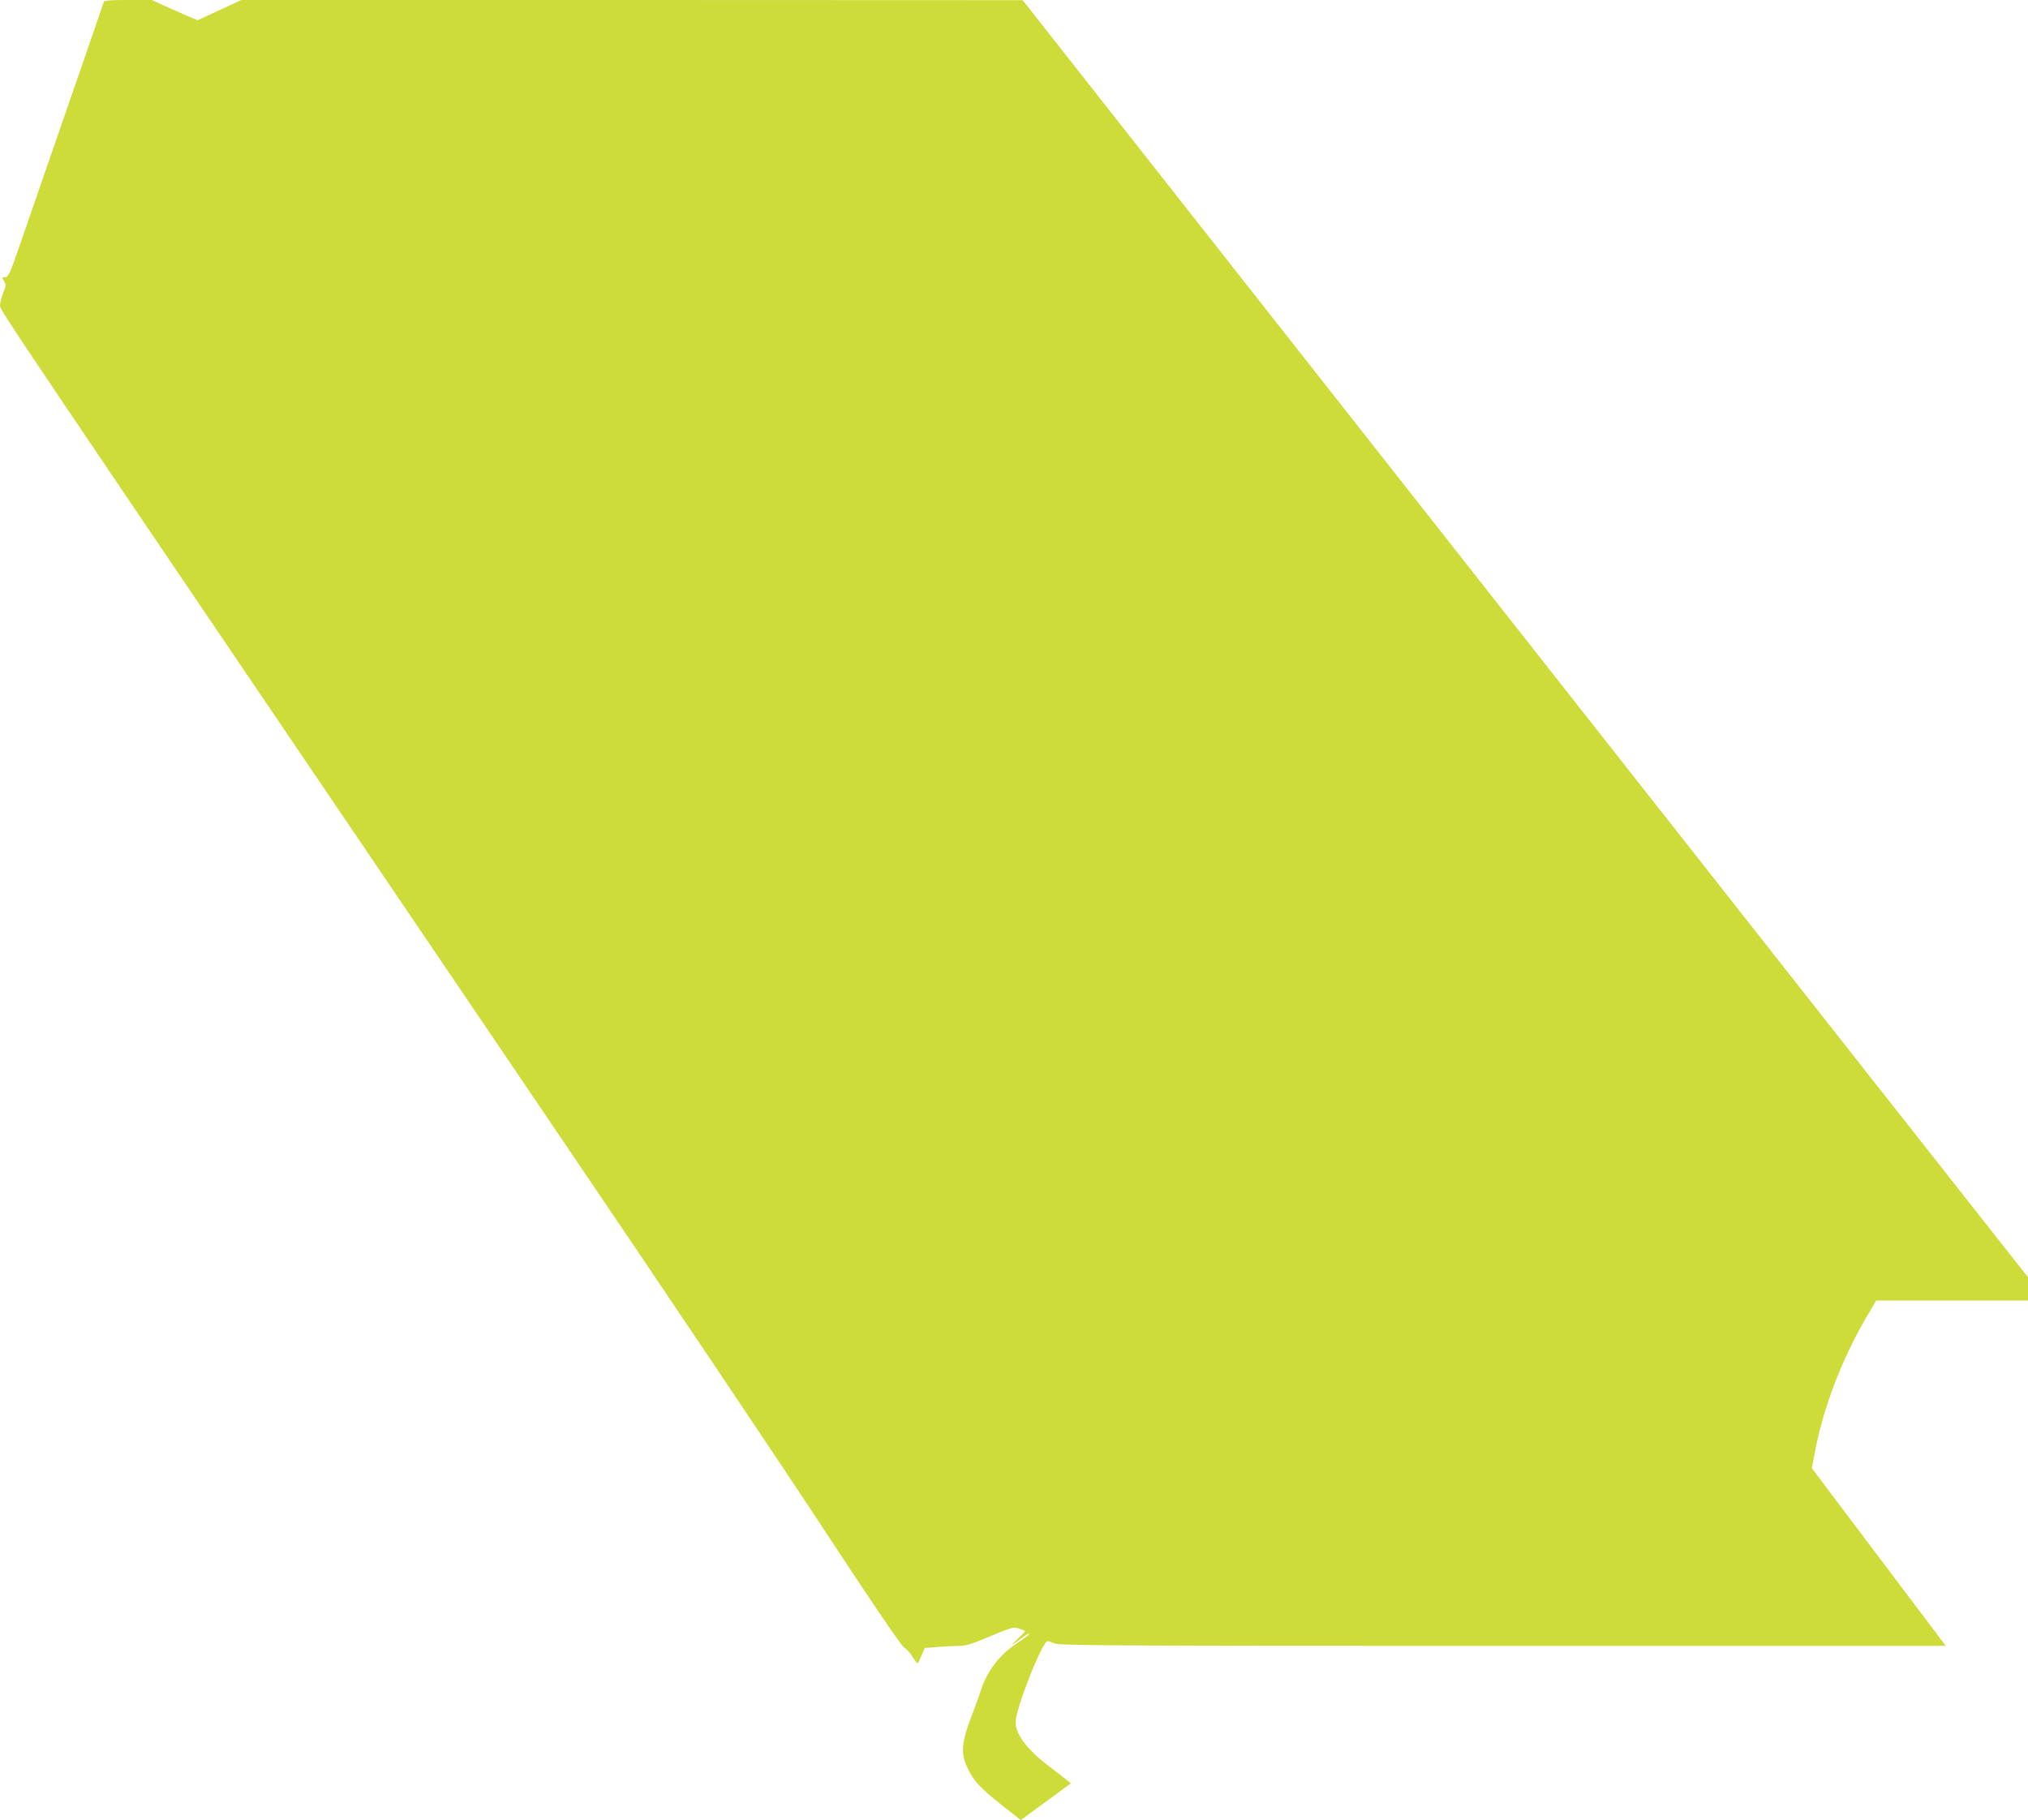 <?xml version="1.0" standalone="no"?>
<!DOCTYPE svg PUBLIC "-//W3C//DTD SVG 20010904//EN"
 "http://www.w3.org/TR/2001/REC-SVG-20010904/DTD/svg10.dtd">
<svg version="1.0" xmlns="http://www.w3.org/2000/svg"
 width="1280pt" height="1149pt" viewBox="0 0 1280 1149"
 preserveAspectRatio="xMidYMid meet">
<g transform="translate(0,1149) scale(0.1,-0.1)"
fill="#cddc39" stroke="none">
<path d="M655 11478 c-14 -44 -204 -593 -315 -913 -72 -209 -166 -480 -208
-602 -70 -202 -79 -223 -100 -223 -21 0 -22 -1 -7 -24 14 -22 14 -28 -5 -75
-11 -29 -20 -65 -20 -80 0 -30 -27 10 3430 -5091 696 -1026 1486 -2202 1757
-2615 308 -470 502 -755 517 -763 13 -7 37 -32 53 -57 15 -25 30 -45 34 -45 3
0 14 22 25 48 l21 49 84 6 c46 4 107 7 135 7 40 0 83 13 195 61 137 57 146 60
182 48 20 -7 37 -14 37 -16 0 -3 -21 -25 -48 -50 -50 -49 -43 -47 26 6 24 19
45 31 49 28 3 -3 -30 -29 -73 -57 -115 -75 -193 -176 -235 -306 -12 -38 -35
-100 -50 -139 -69 -177 -77 -251 -36 -338 40 -88 79 -130 216 -239 l124 -98
31 23 c17 13 88 65 158 116 l127 93 -27 22 c-15 12 -63 50 -107 83 -142 107
-214 202 -215 282 0 83 169 511 202 511 5 0 25 -7 45 -15 31 -13 369 -15 2830
-15 l2794 0 -422 560 -423 561 18 97 c52 278 167 583 322 850 l66 112 479 0
479 0 0 73 0 74 -523 664 c-288 365 -932 1184 -1432 1819 -500 635 -1182 1502
-1515 1925 -965 1226 -2716 3451 -2799 3557 l-76 97 -2466 1 -2466 0 -138 -64
-138 -64 -68 29 c-37 16 -102 45 -145 64 l-76 35 -150 0 c-110 0 -150 -3 -153
-12z"/>
</g>
</svg>
